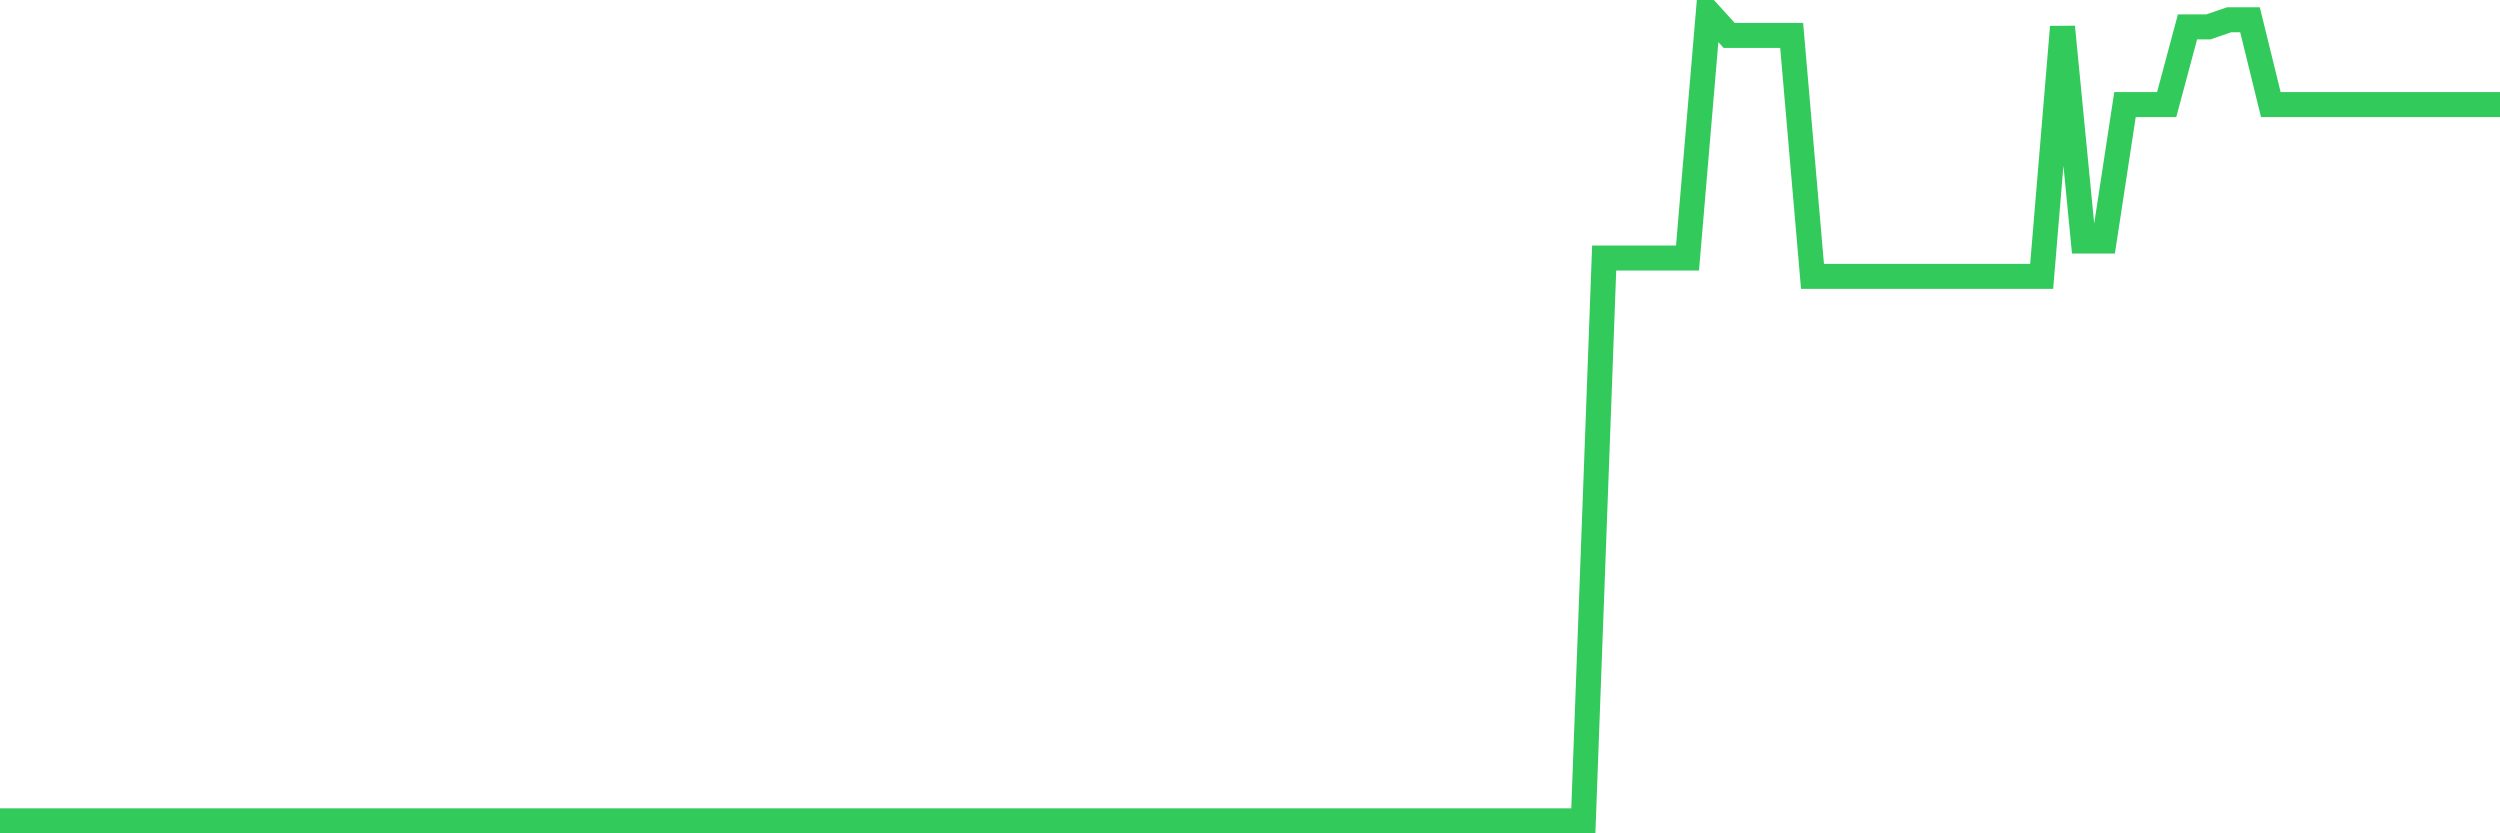 <svg
  xmlns="http://www.w3.org/2000/svg"
  xmlns:xlink="http://www.w3.org/1999/xlink"
  width="120"
  height="40"
  viewBox="0 0 120 40"
  preserveAspectRatio="none"
>
  <polyline
    points="0,39.4 1,39.4 2,39.4 3,39.4 4,39.4 5,39.4 6,39.4 7,39.4 8,39.4 9,39.4 10,39.4 11,39.4 12,39.4 13,39.4 14,39.4 15,39.4 16,39.4 17,39.4 18,39.4 19,39.4 20,39.4 21,39.4 22,39.4 23,39.4 24,39.4 25,39.4 26,39.4 27,39.4 28,39.4 29,39.4 30,39.4 31,39.4 32,39.4 33,39.4 34,39.4 35,39.4 36,39.4 37,39.4 38,39.4 39,39.4 40,39.4 41,39.4 42,39.4 43,39.4 44,39.4 45,39.4 46,39.4 47,39.4 48,39.4 49,39.4 50,39.4 51,39.4 52,39.4 53,39.4 54,39.4 55,39.4 56,39.4 57,39.4 58,39.4 59,39.4 60,39.4 61,39.4 62,39.4 63,39.4 64,39.4 65,39.4 66,39.4 67,39.4 68,39.4 69,39.4 70,39.4 71,39.4 72,39.4 73,39.4 74,39.4 75,39.4 76,39.4 77,12.387 78,12.387 79,12.387 80,12.387 81,12.387 82,0.6 83,1.701 84,1.701 85,1.701 86,1.701 87,13.265 88,13.265 89,13.265 90,13.265 91,13.265 92,13.265 93,13.265 94,13.265 95,13.265 96,13.265 97,13.265 98,13.265 99,1.292 100,11.569 101,11.569 102,5.02 103,5.02 104,5.02 105,1.292 106,1.292 107,0.948 108,0.948 109,5.02 110,5.02 111,5.02 112,5.02 113,5.02 114,5.02 115,5.02 116,5.02 117,5.02 118,5.02 119,5.02 120,5.02"
    fill="none"
    stroke="#32ca5b"
    stroke-width="1.2"
  >
  </polyline>
</svg>